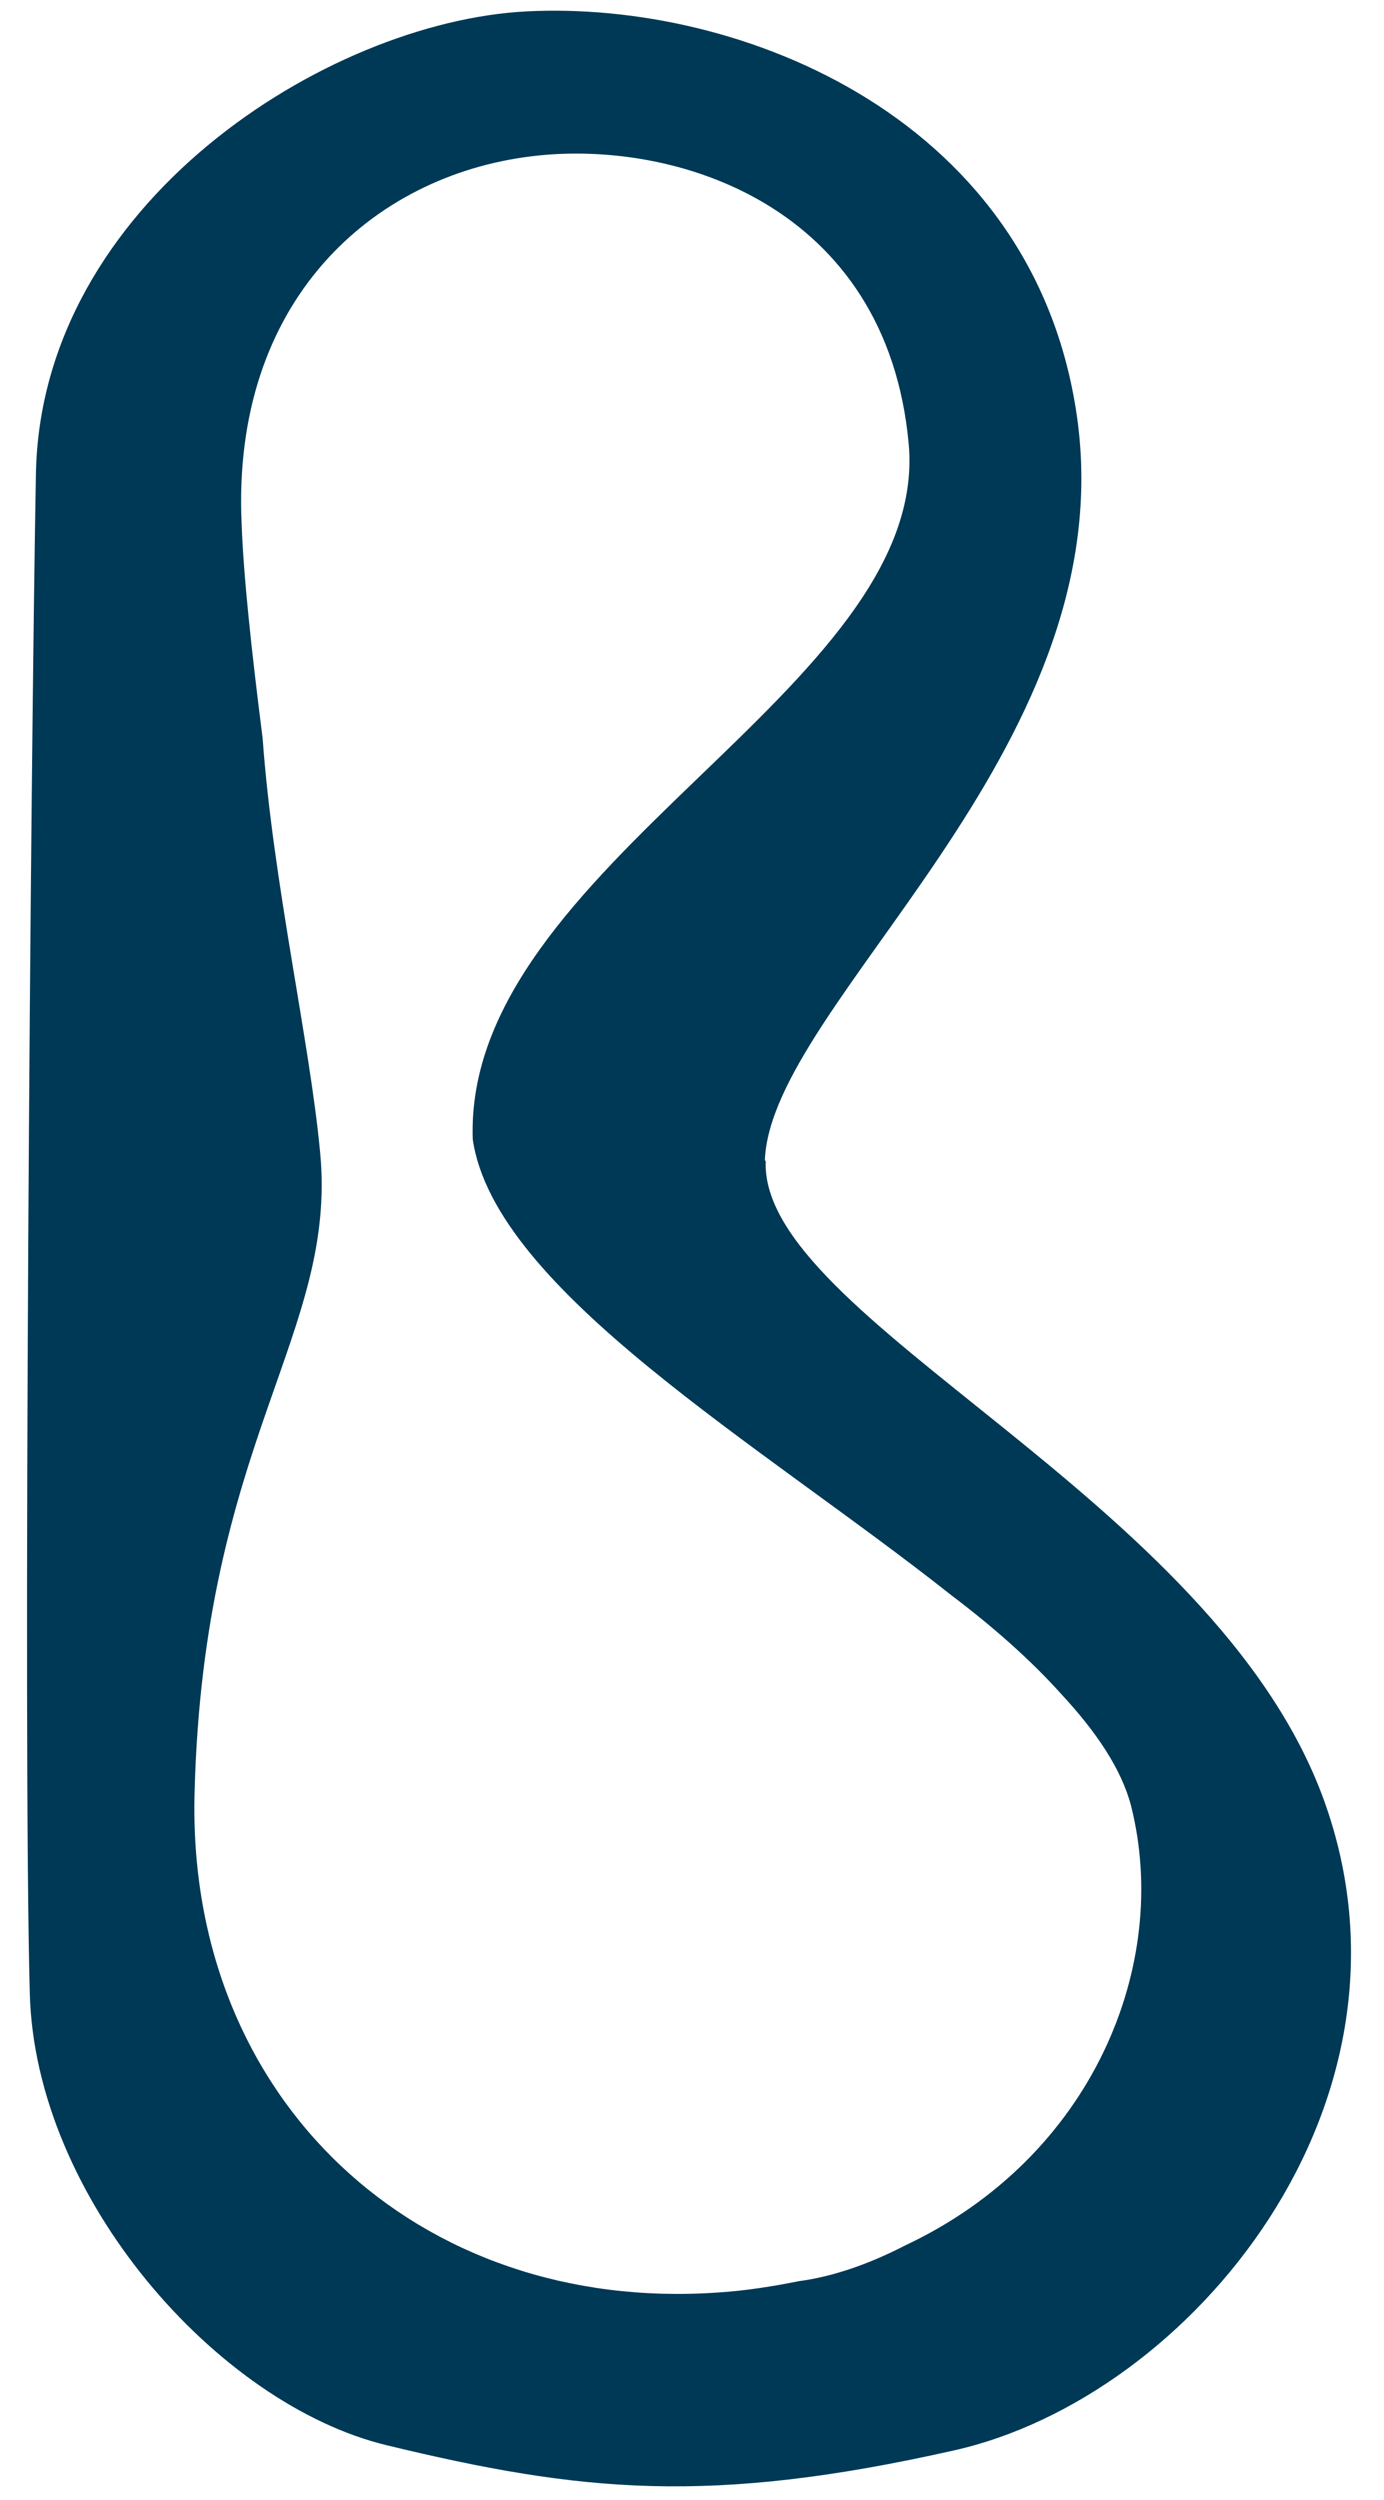 <svg width="36" height="65" viewBox="0 0 36 65" fill="none" xmlns="http://www.w3.org/2000/svg">
<path d="M23.501 58.405C22.571 58.881 21.641 59.198 20.779 59.312C20.099 59.448 19.396 59.561 18.67 59.607C10.868 60.151 4.857 54.594 5.061 46.633C5.288 37.47 8.781 34.703 8.327 29.963C8.055 27.06 7.103 22.955 6.831 19.19C6.536 16.876 6.332 14.948 6.286 13.633C6.014 7.827 9.688 4.561 13.839 4.062C17.558 3.608 23.07 5.332 23.637 11.546C24.204 17.92 12.047 22.479 12.297 29.623C12.864 33.547 19.826 37.584 24.726 41.462C25.837 42.301 26.812 43.163 27.606 44.048C28.513 45.023 29.171 45.998 29.42 46.951C30.464 51.079 28.422 56.091 23.546 58.382M19.895 30.167C20.053 26.085 29.126 19.598 28.037 11.002C27.016 3.109 19.305 0.002 13.68 0.297C8.509 0.569 1.047 5.287 0.934 12.34C0.797 19.802 0.593 45.091 0.775 51.827C0.911 57.135 5.651 62.51 10.051 63.576C15.109 64.8 18.466 65.141 24.816 63.712C30.985 62.328 37.291 54.662 34.433 46.792C31.575 38.922 19.759 34.295 19.917 30.19" fill="#003956"/>
</svg>
